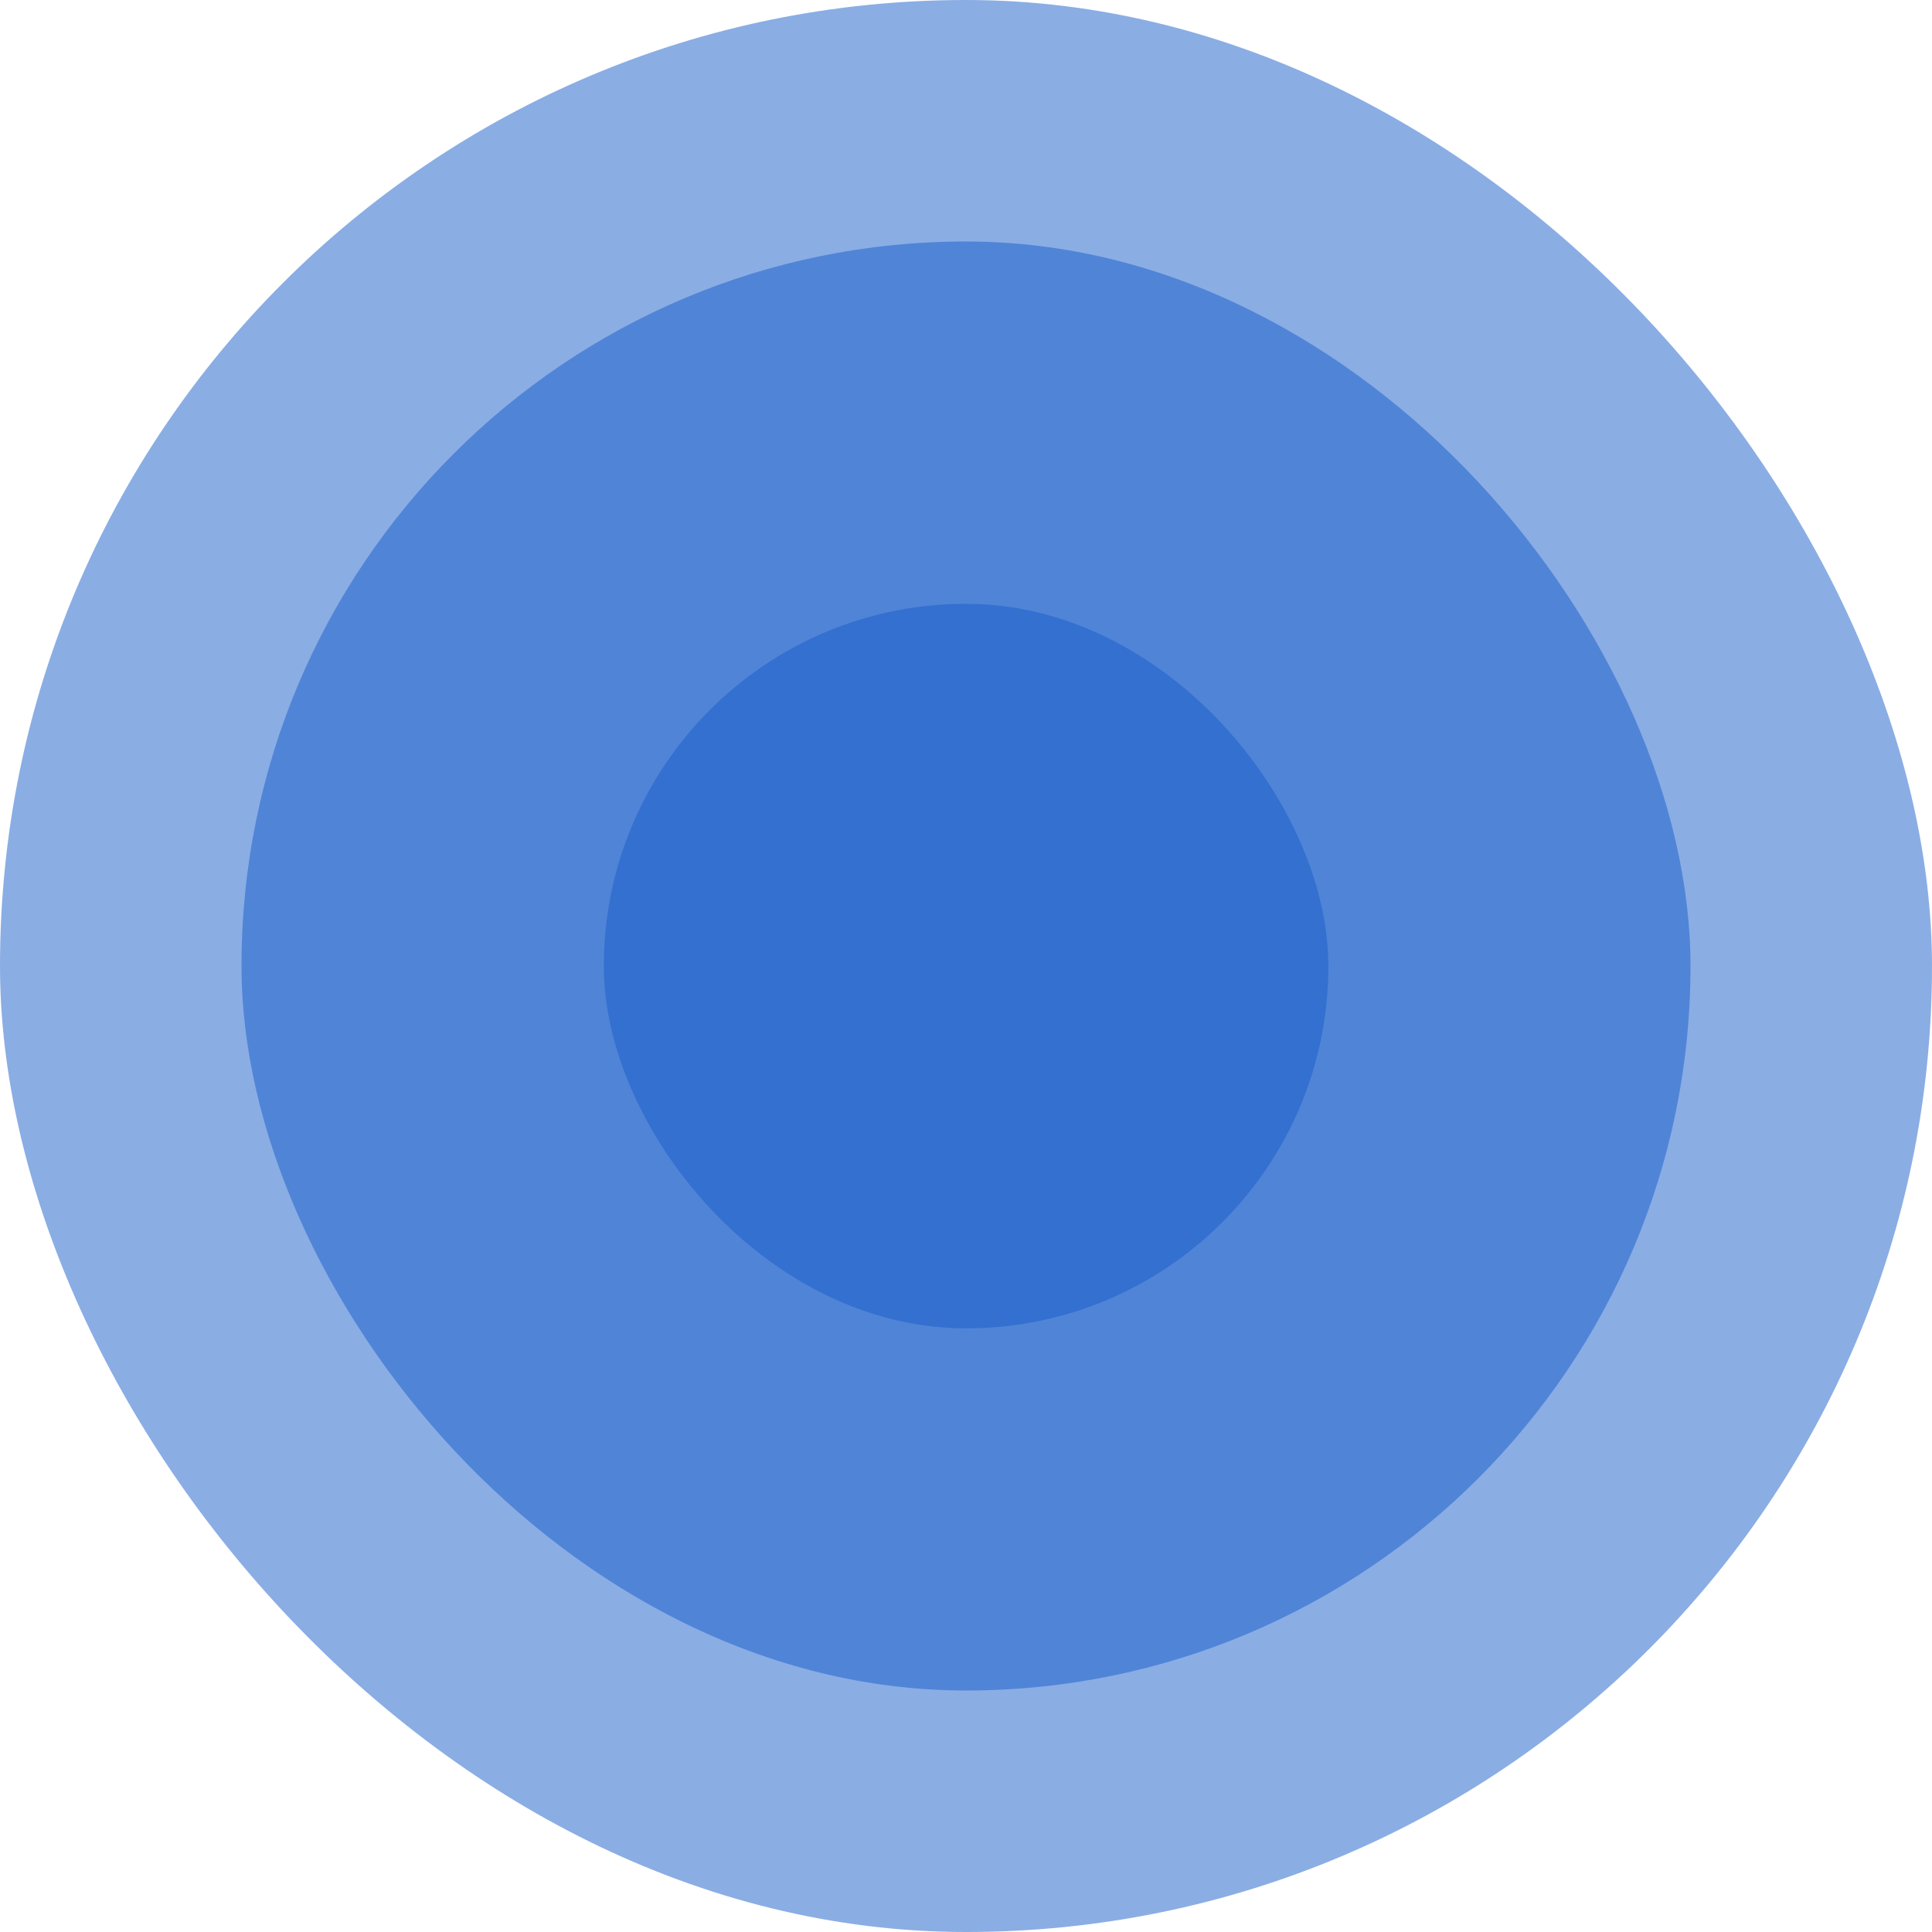 <?xml version="1.0" encoding="UTF-8"?> <svg xmlns="http://www.w3.org/2000/svg" width="11" height="11" viewBox="0 0 11 11" fill="none"><rect width="11" height="11" rx="5.5" fill="#175CCA" fill-opacity="0.5"></rect><rect x="1.375" y="1.375" width="8.25" height="8.25" rx="4.125" fill="#175CCA" fill-opacity="0.5"></rect><rect x="3.438" y="3.438" width="4.125" height="4.125" rx="2.062" fill="#175CCA" fill-opacity="0.5"></rect></svg> 